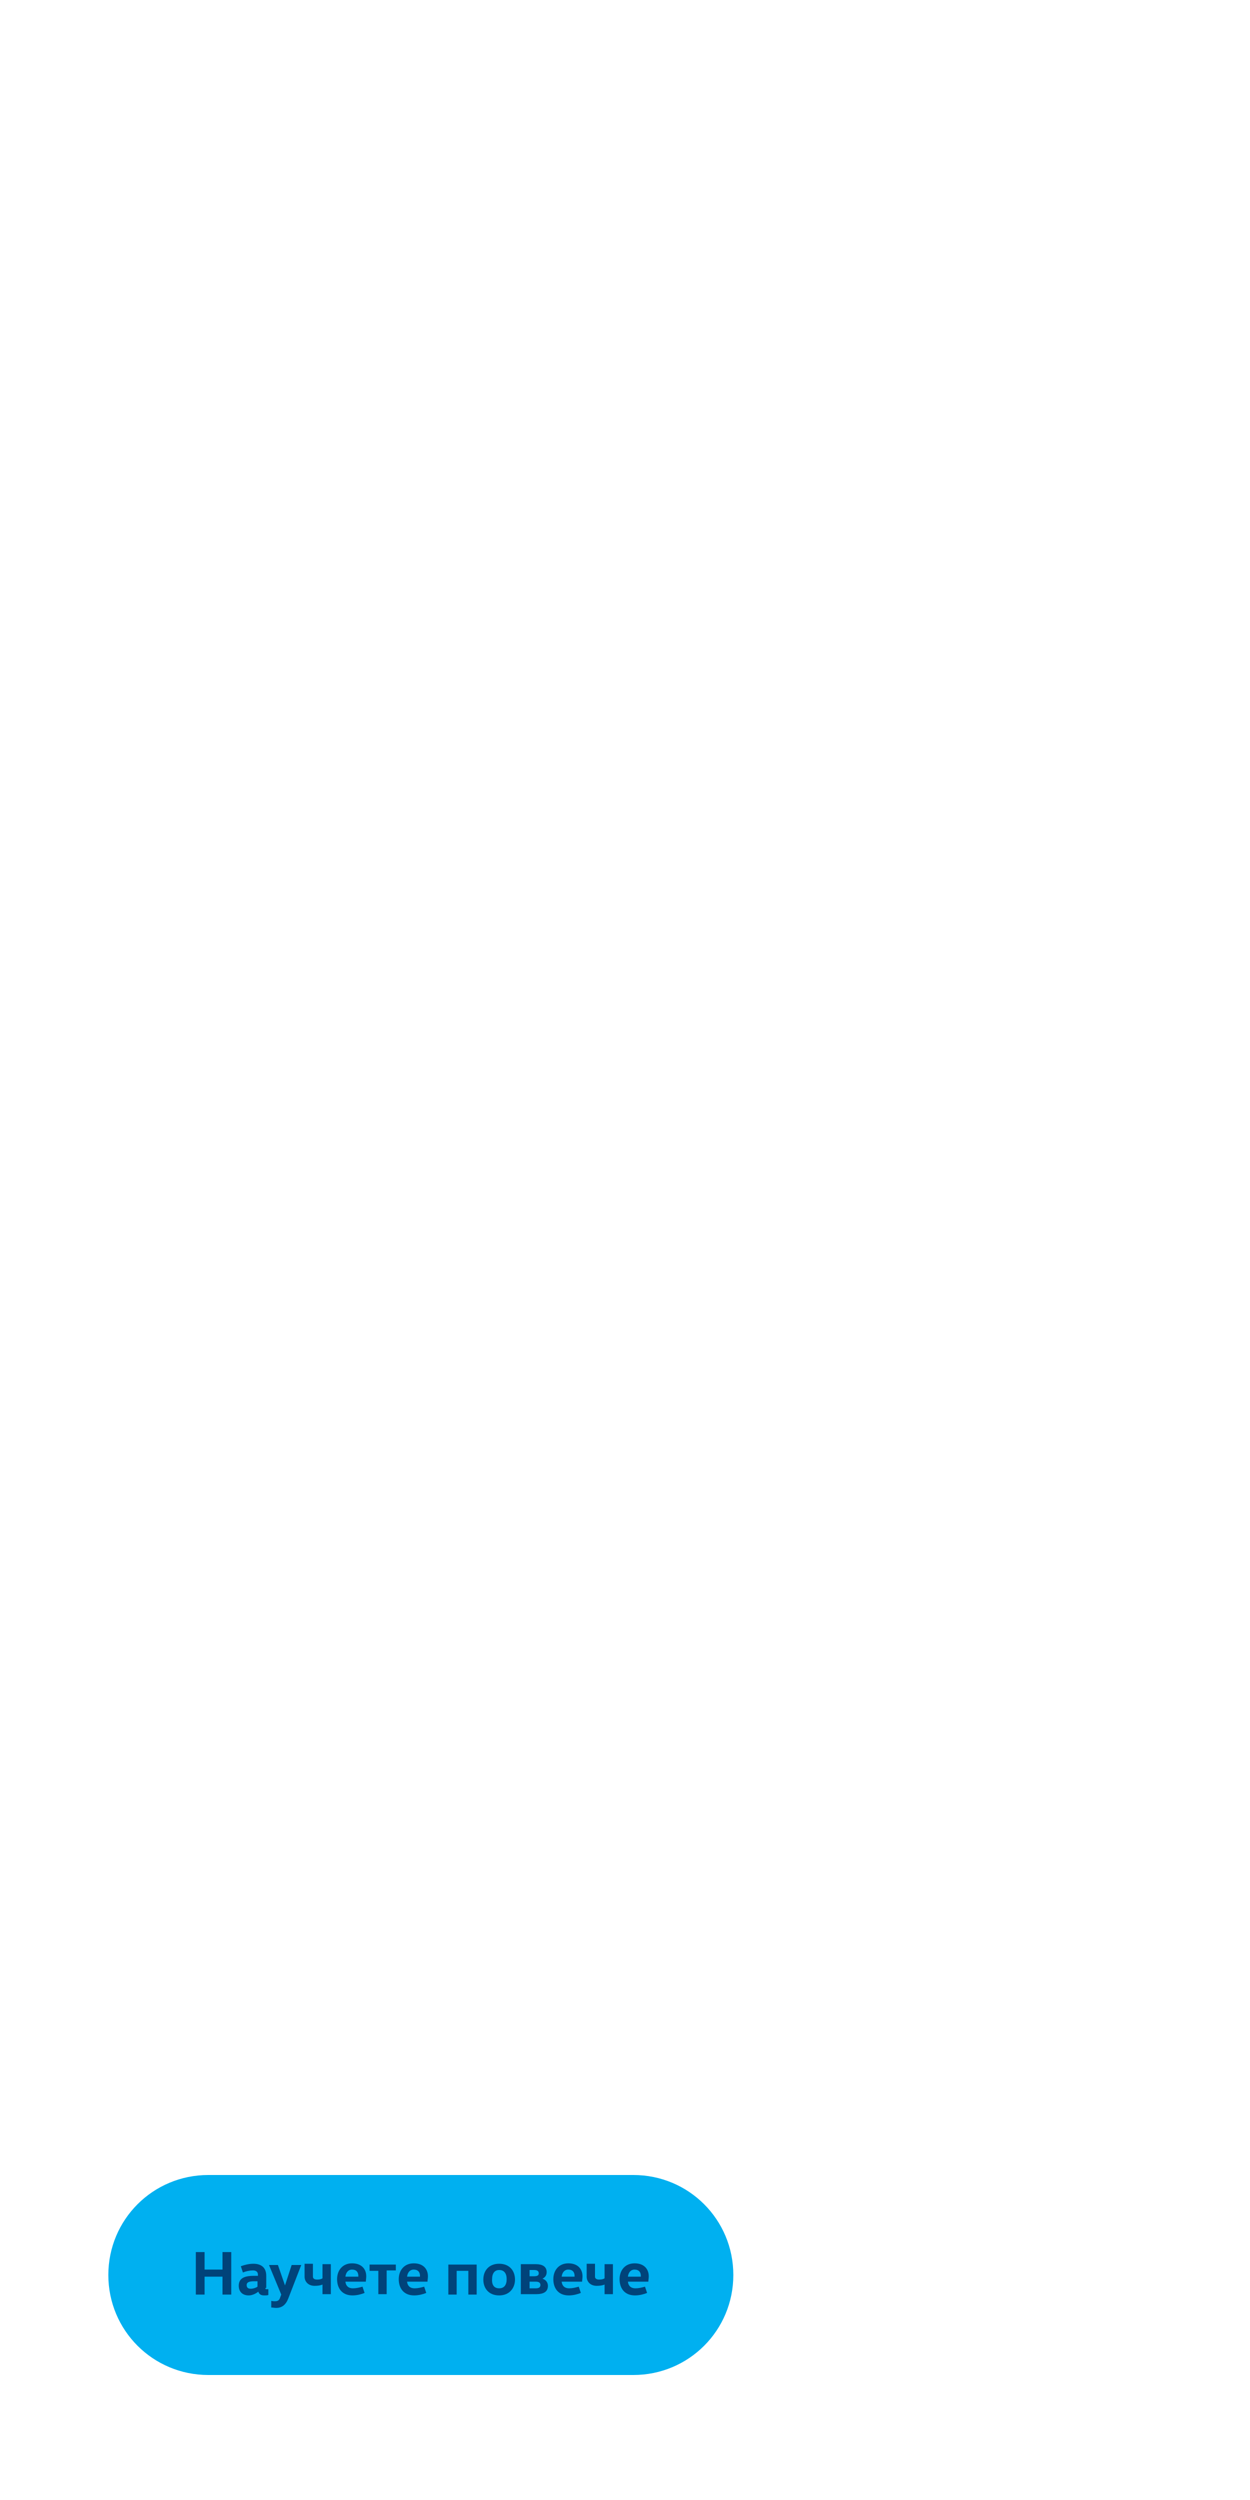 <svg enable-background="new 0 0 300 600" viewBox="0 0 300 600" xmlns="http://www.w3.org/2000/svg"><path d="m152 570h-102c-13.3 0-24-10.7-24-24s10.7-24 24-24h102c13.3 0 24 10.7 24 24s-10.7 24-24 24z" fill="#00b0f0"/><g fill="#00437a"><path d="m53.4 546.4h-4.3v4.3h-2.1v-10.2h2.1v4.2h4.3v-4.2h2.1v10.2h-2.1z"/><path d="m63.7 549.1c0 .2 0 .3.2.3h.5v1.4c-.3.1-.6.1-1 .1-.8 0-1.2-.3-1.4-.9-.5.4-1.4.9-2.3.9-1.6 0-2.4-1-2.4-2.3 0-1.6 1-2.4 3.6-2.4h1v-.3c0-.9-.8-1-1.2-1-.8 0-1.7.2-2.4.5l-.5-1.5c.8-.3 1.9-.6 3-.6 2.1 0 3.1 1.1 3.1 2.9v2.9zm-2.7-1.6c-1.3 0-1.8.3-1.8.9s.3.9 1 .9c.5 0 1.2-.2 1.6-.5v-1.3z"/><path d="m72.3 543.6-3.1 8c-.6 1.6-1.6 2.3-2.9 2.3-.5 0-.8-.1-1.2-.1v-1.6c.3.1.8.1.9.1.6 0 1-.2 1.2-.8l.3-.8-2.9-7v-.1h2.1l1.7 4.9 1.6-4.9h2.1z"/><path d="m75.1 543.4v3c0 .4.3.7 1 .7.6 0 1-.1 1.3-.3v-3.4h2v7.2h-2v-2.3c-.5.2-1.1.3-1.9.3-1.5 0-2.4-1-2.4-2.2v-3.1h2z"/><path d="m82.9 547.6c.1 1 .7 1.6 1.8 1.6.8 0 1.6-.2 2.3-.4l.5 1.5c-.7.3-1.8.6-2.9.6-2.5 0-3.7-1.7-3.7-3.9 0-2.1 1.3-3.8 3.6-3.8s3.4 1.4 3.4 3.1c0 .5-.1 1-.1 1.3zm3.1-1.2c0-.1 0-.2 0-.2 0-.8-.4-1.5-1.5-1.5-1 0-1.5.8-1.6 1.7z"/><path d="m95 543.4v1.5h-2.2v5.7h-2v-5.6h-2.1v-1.5h6.3z"/><path d="m97.7 547.6c.1 1 .7 1.6 1.8 1.6.8 0 1.6-.2 2.3-.4l.5 1.5c-.7.3-1.8.6-2.9.6-2.5 0-3.7-1.7-3.7-3.9 0-2.1 1.3-3.8 3.6-3.8s3.4 1.4 3.4 3.1c0 .5-.1 1-.1 1.3zm3.1-1.2c0-.1 0-.2 0-.2 0-.8-.4-1.5-1.5-1.5-1 0-1.5.8-1.6 1.7z"/><path d="m112.5 545h-2.9v5.7h-2v-7.2h6.8v7.2h-2v-5.7z"/><path d="m119.8 550.9c-2.5 0-3.8-1.7-3.8-3.8s1.3-3.8 3.8-3.8 3.8 1.7 3.8 3.8c0 2-1.3 3.8-3.8 3.8zm0-1.7c1.1 0 1.8-.7 1.8-2.2s-.7-2.2-1.8-2.2c-1 0-1.7.7-1.7 2.2-.1 1.5.6 2.2 1.7 2.2z"/><path d="m128.6 543.4c1.6 0 2.6.6 2.6 1.9 0 .9-.5 1.3-1 1.6.7.2 1.3.8 1.3 1.7 0 1.4-1 2-2.8 2h-3.7v-7.2zm-1.5 2.9h1.1c.9 0 1.1-.3 1.1-.7s-.2-.8-1.1-.8h-1.1zm0 2.9h1.5c.9 0 1.1-.4 1.1-.8s-.2-.8-1.1-.8h-1.5z"/><path d="m134.8 547.6c.1 1 .7 1.6 1.8 1.6.8 0 1.6-.2 2.3-.4l.5 1.5c-.7.3-1.8.6-2.9.6-2.5 0-3.7-1.7-3.7-3.9 0-2.1 1.3-3.8 3.6-3.8s3.4 1.4 3.4 3.1c0 .5-.1 1-.1 1.3zm3.1-1.2c0-.1 0-.2 0-.2 0-.8-.4-1.5-1.5-1.5-1 0-1.5.8-1.6 1.7z"/><path d="m142.8 543.4v3c0 .4.3.7 1 .7.6 0 1-.1 1.3-.3v-3.4h2v7.2h-2v-2.3c-.5.2-1.1.3-1.9.3-1.5 0-2.4-1-2.4-2.2v-3.1h2z"/><path d="m150.7 547.6c.1 1 .7 1.6 1.8 1.6.8 0 1.6-.2 2.3-.4l.5 1.5c-.7.3-1.8.6-2.9.6-2.5 0-3.7-1.7-3.7-3.9 0-2.1 1.3-3.8 3.6-3.8s3.4 1.4 3.4 3.1c0 .5-.1 1-.1 1.3zm3.1-1.2c0-.1 0-.2 0-.2 0-.8-.4-1.5-1.5-1.5-1 0-1.5.8-1.6 1.7z"/></g></svg>